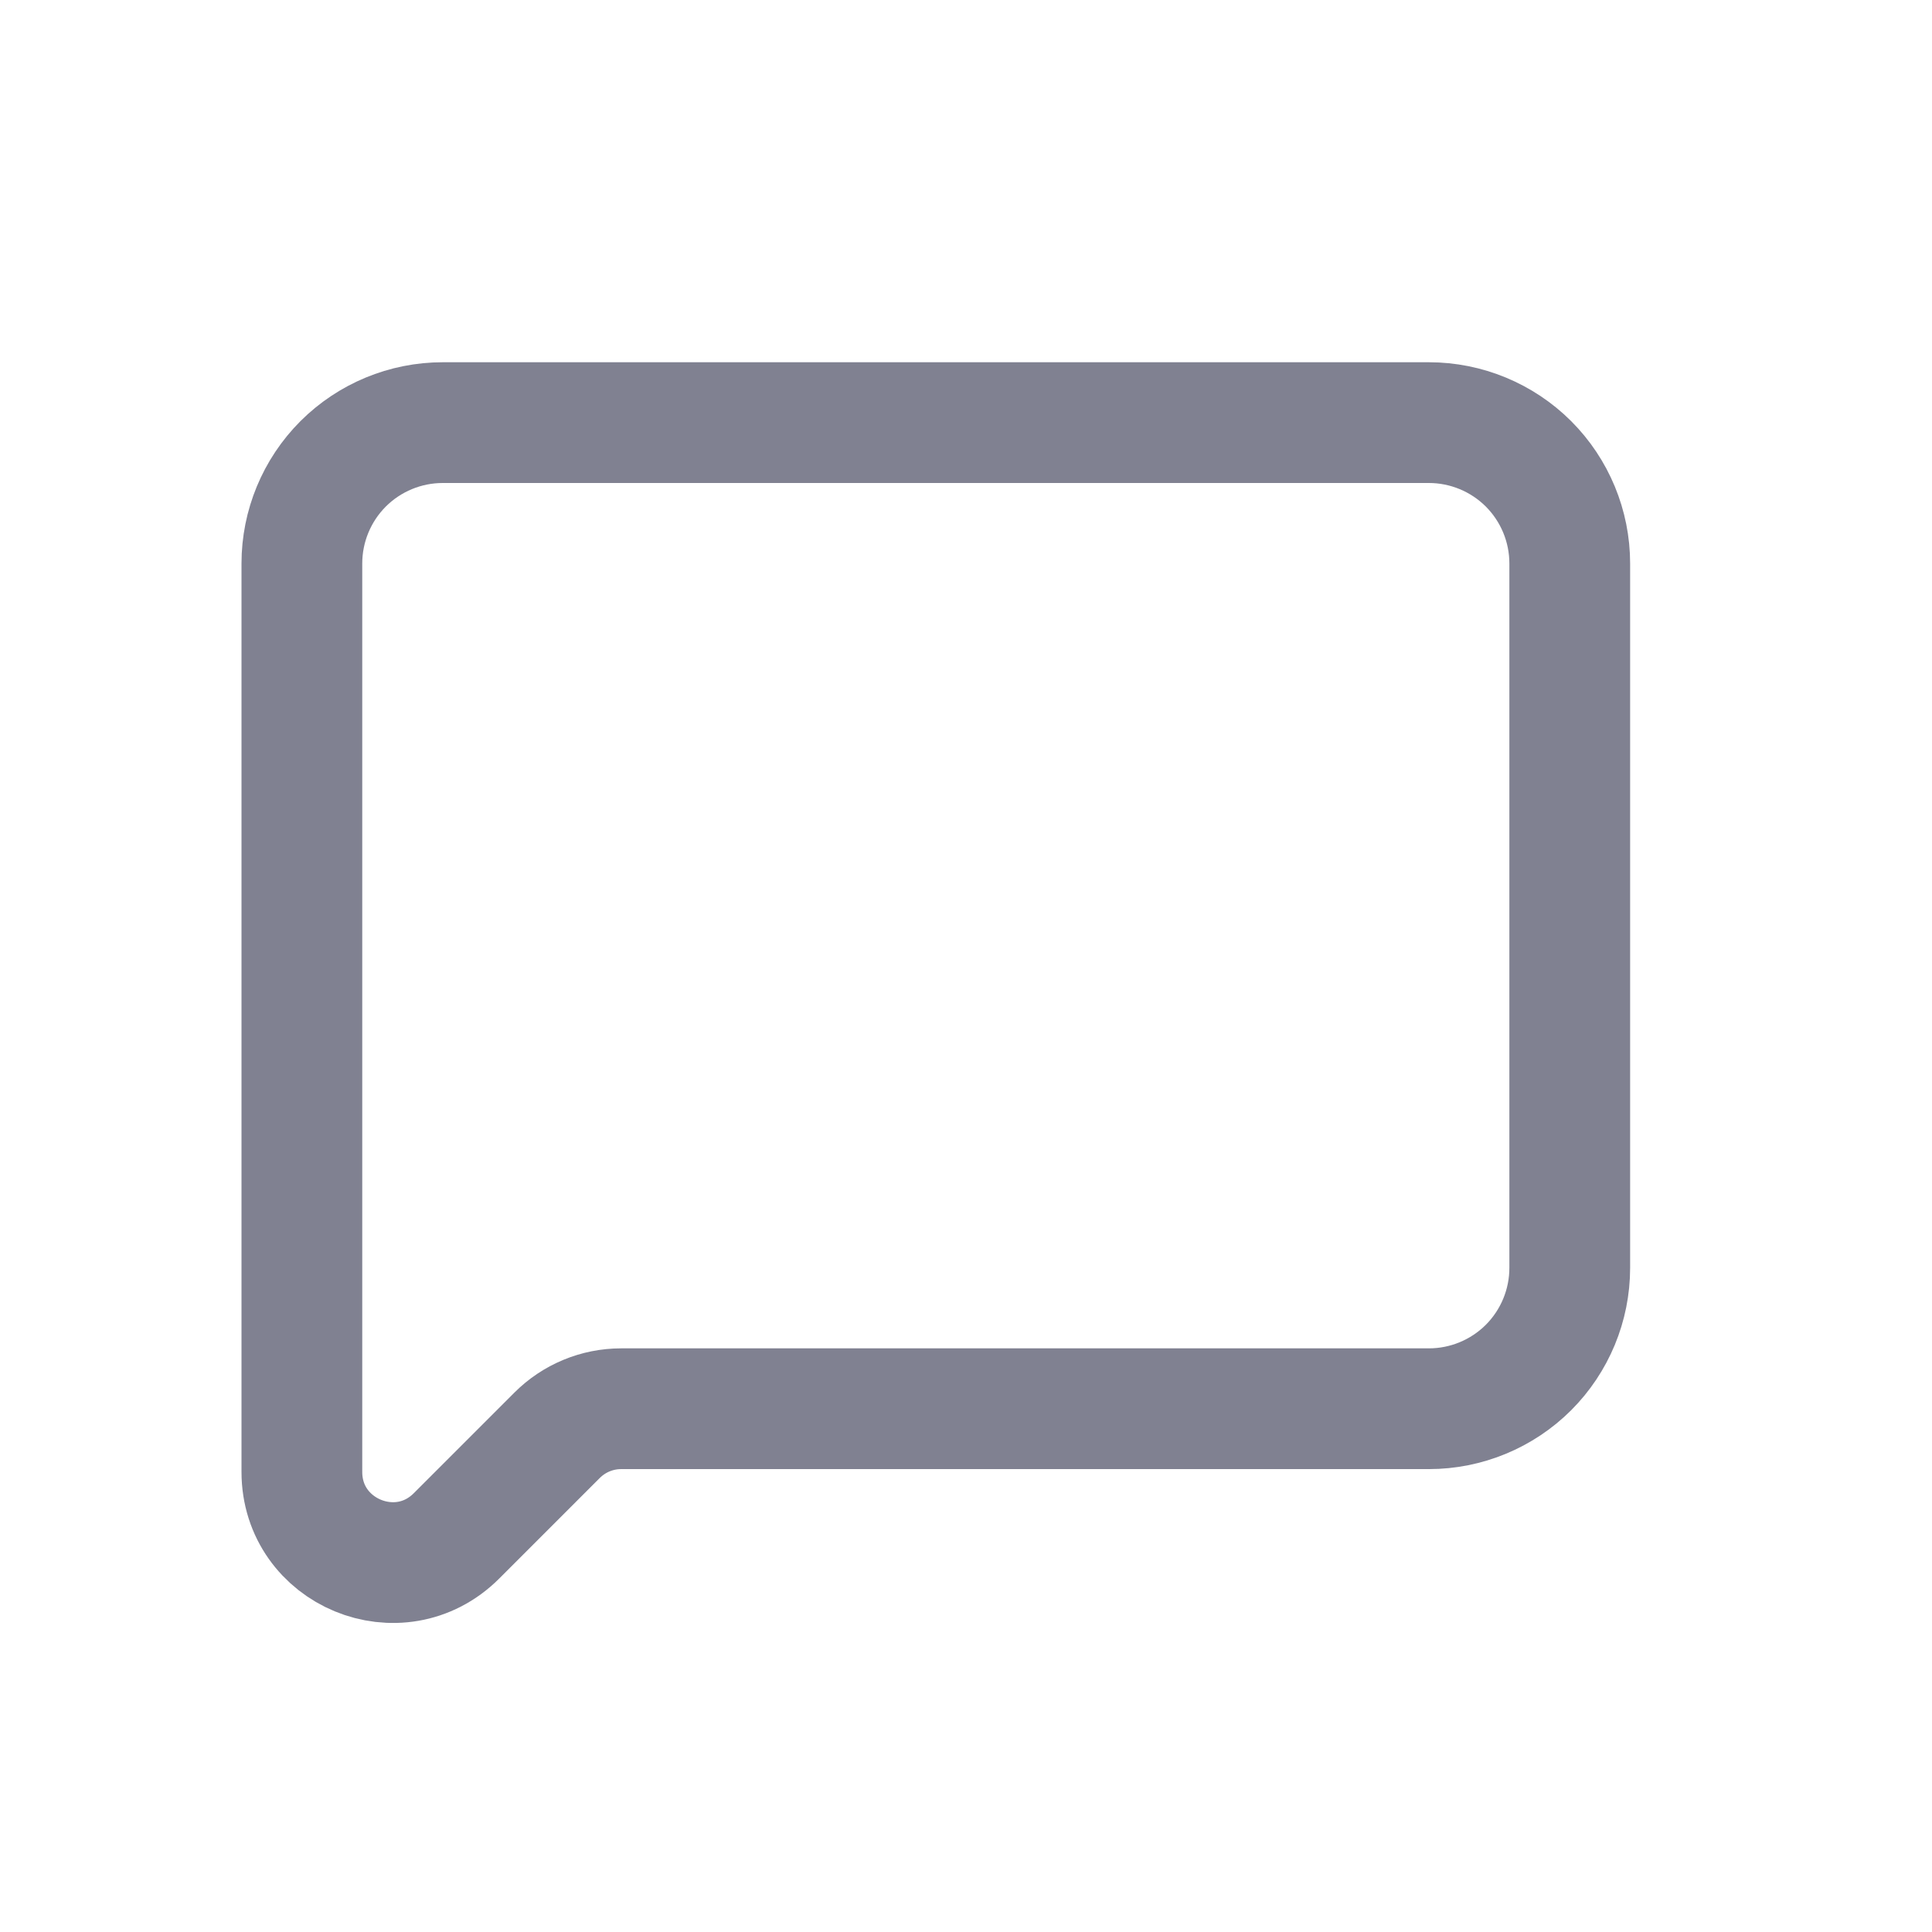 <svg width="32" height="32" viewBox="0 0 32 32" fill="none" xmlns="http://www.w3.org/2000/svg">
<path d="M26 21C26 21.619 25.754 22.212 25.317 22.65C24.879 23.087 24.285 23.333 23.667 23.333H10.288C9.89 23.333 9.509 23.491 9.227 23.773L7.561 25.439C6.616 26.384 5 25.715 5 24.379V9.333C5 8.714 5.246 8.121 5.683 7.683C6.121 7.246 6.714 7 7.333 7H23.667C24.285 7 24.879 7.246 25.317 7.683C25.754 8.121 26 8.714 26 9.333V21Z" stroke="#808191" stroke-width="2" stroke-linecap="round" stroke-linejoin="round"/>
</svg>
